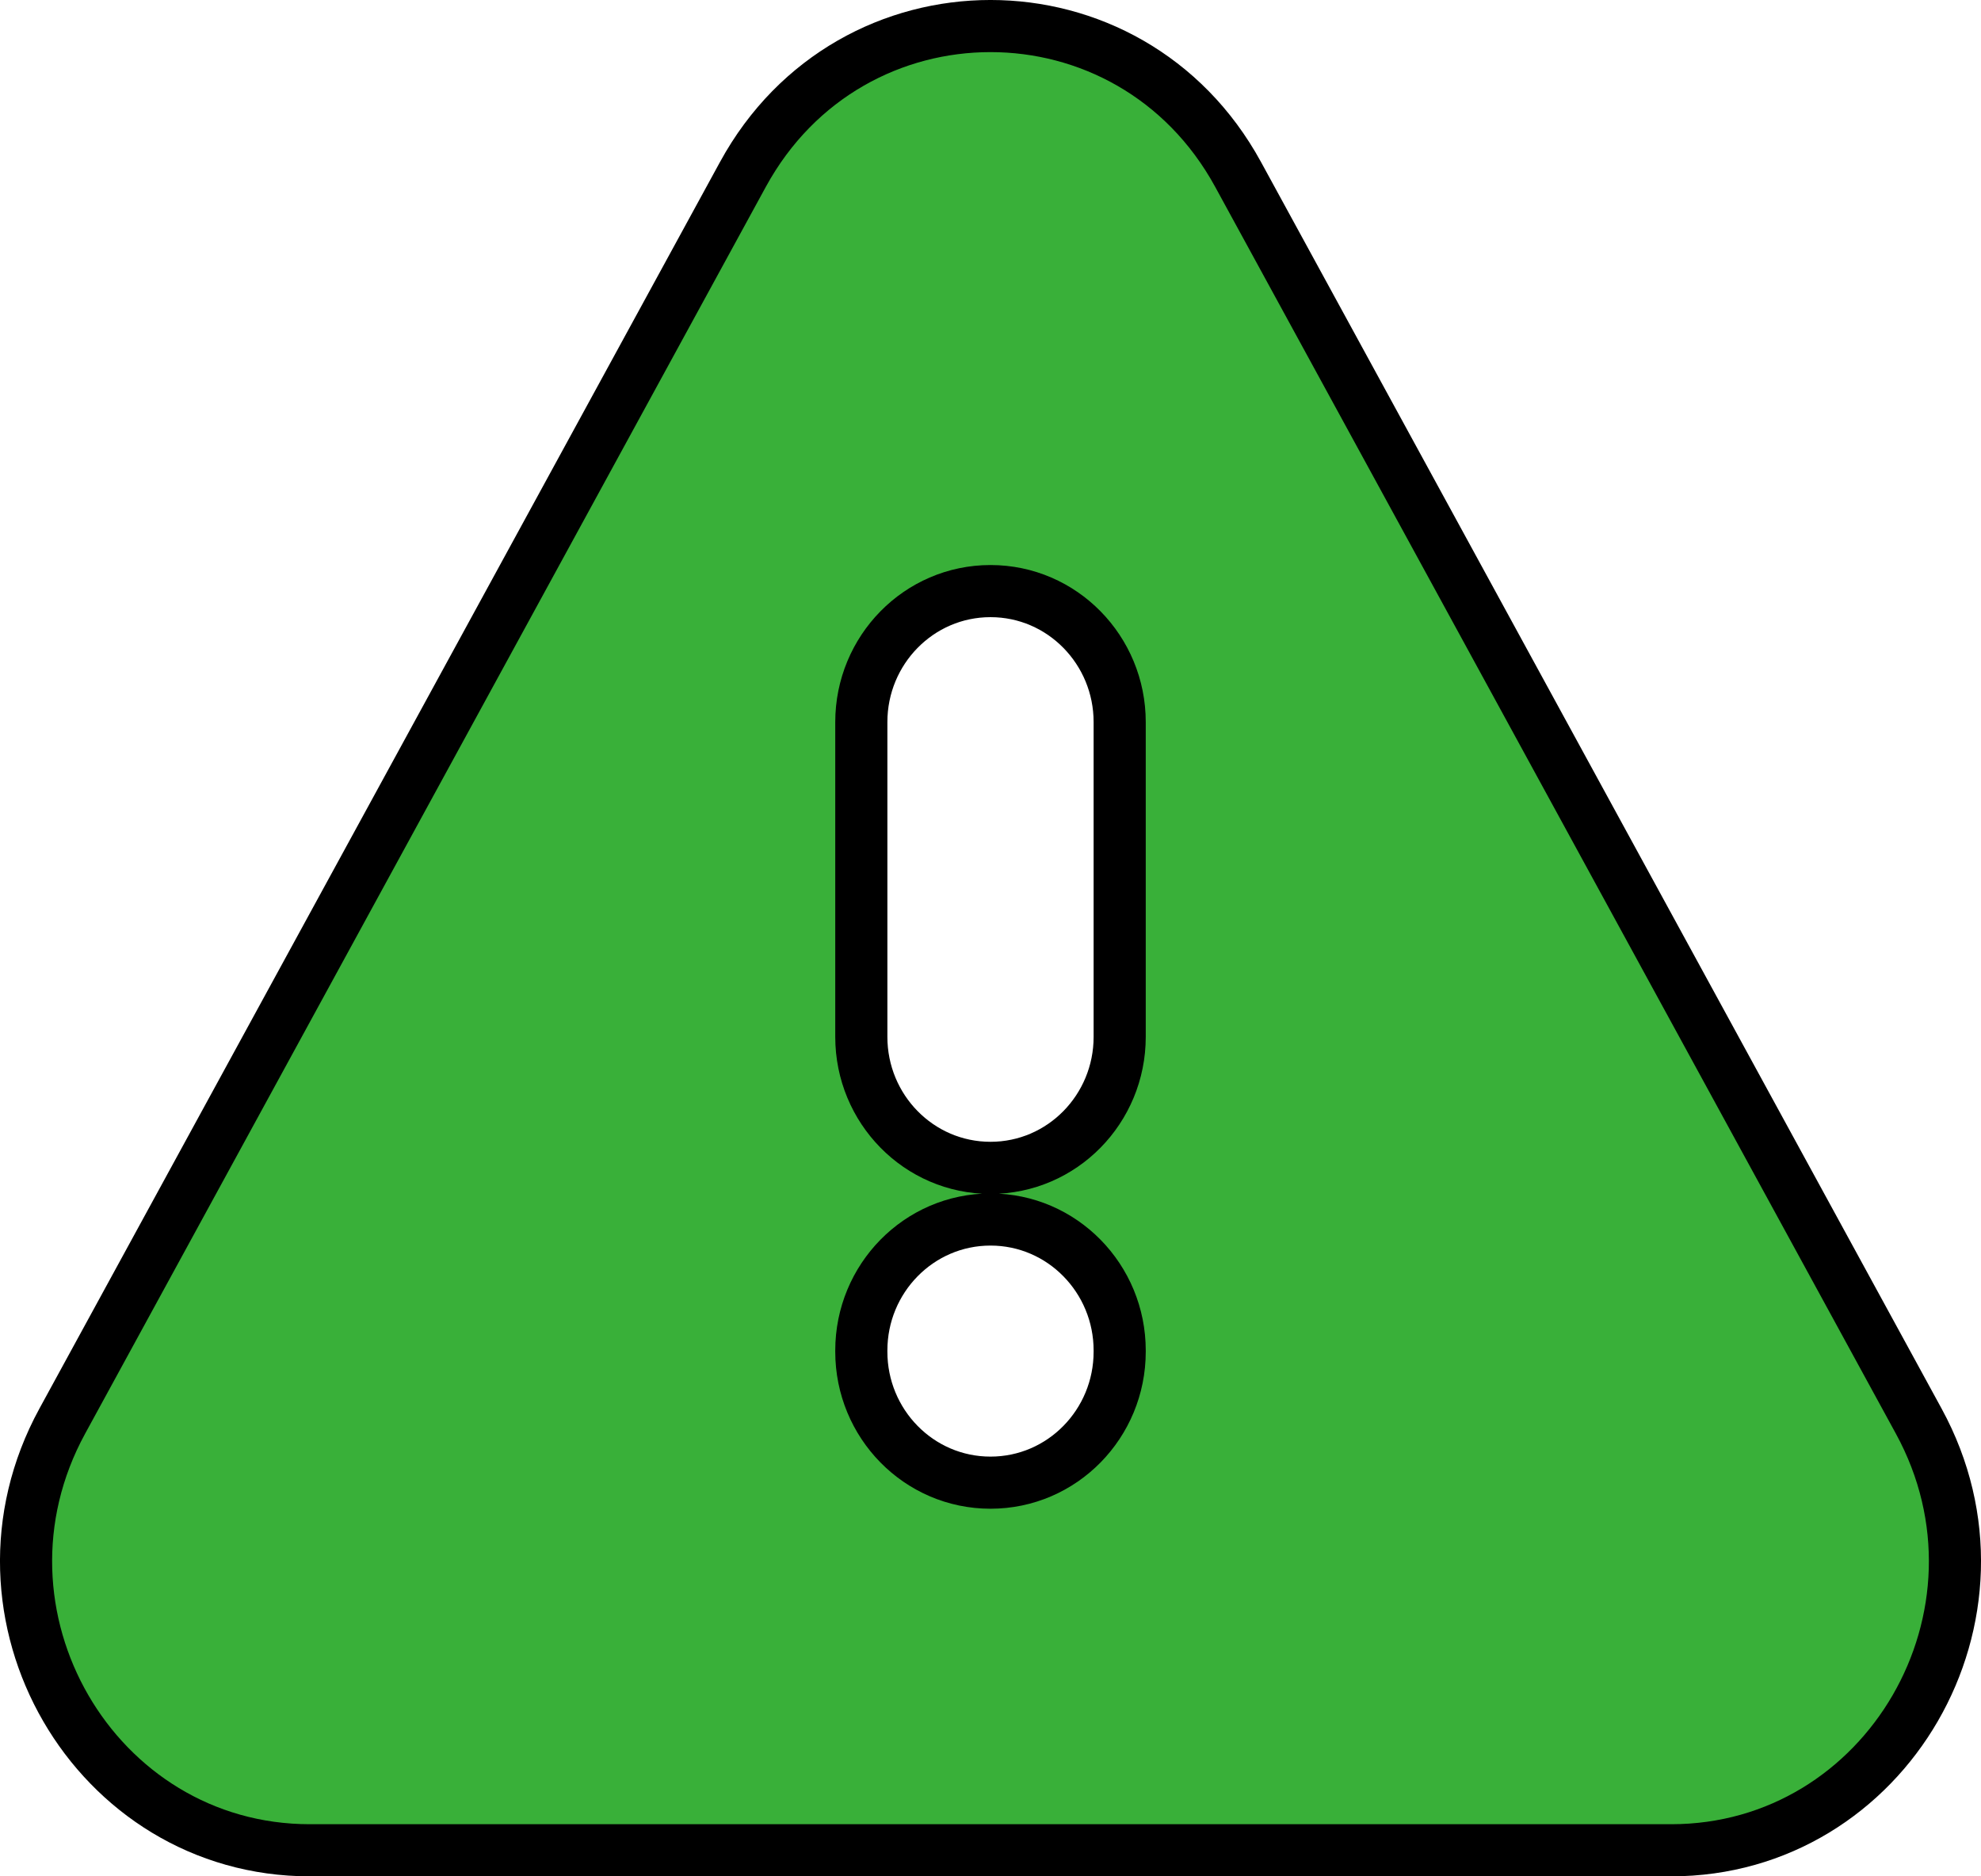 <svg width="38" height="36" viewBox="0 0 38 36" fill="none" xmlns="http://www.w3.org/2000/svg">
<path d="M16.522 19.894C16.522 21.274 17.623 22.407 19 22.407C20.377 22.407 21.478 21.274 21.478 19.894V13.854C21.478 12.475 20.377 11.341 19 11.341C17.623 11.341 16.522 12.475 16.522 13.854V19.894ZM21.478 25.911C21.478 24.532 20.377 23.398 19 23.398C17.623 23.398 16.522 24.532 16.522 25.911V25.934C16.522 27.314 17.623 28.447 19 28.447C20.377 28.447 21.478 27.314 21.478 25.934V25.911ZM14.251 3.346C16.323 -0.449 21.677 -0.449 23.749 3.346L36.806 27.267C38.828 30.972 36.188 35.5 32.057 35.5H5.943C1.812 35.5 -0.828 30.972 1.194 27.267L14.251 3.346Z" fill="#39B039" stroke="black"/>
</svg>
